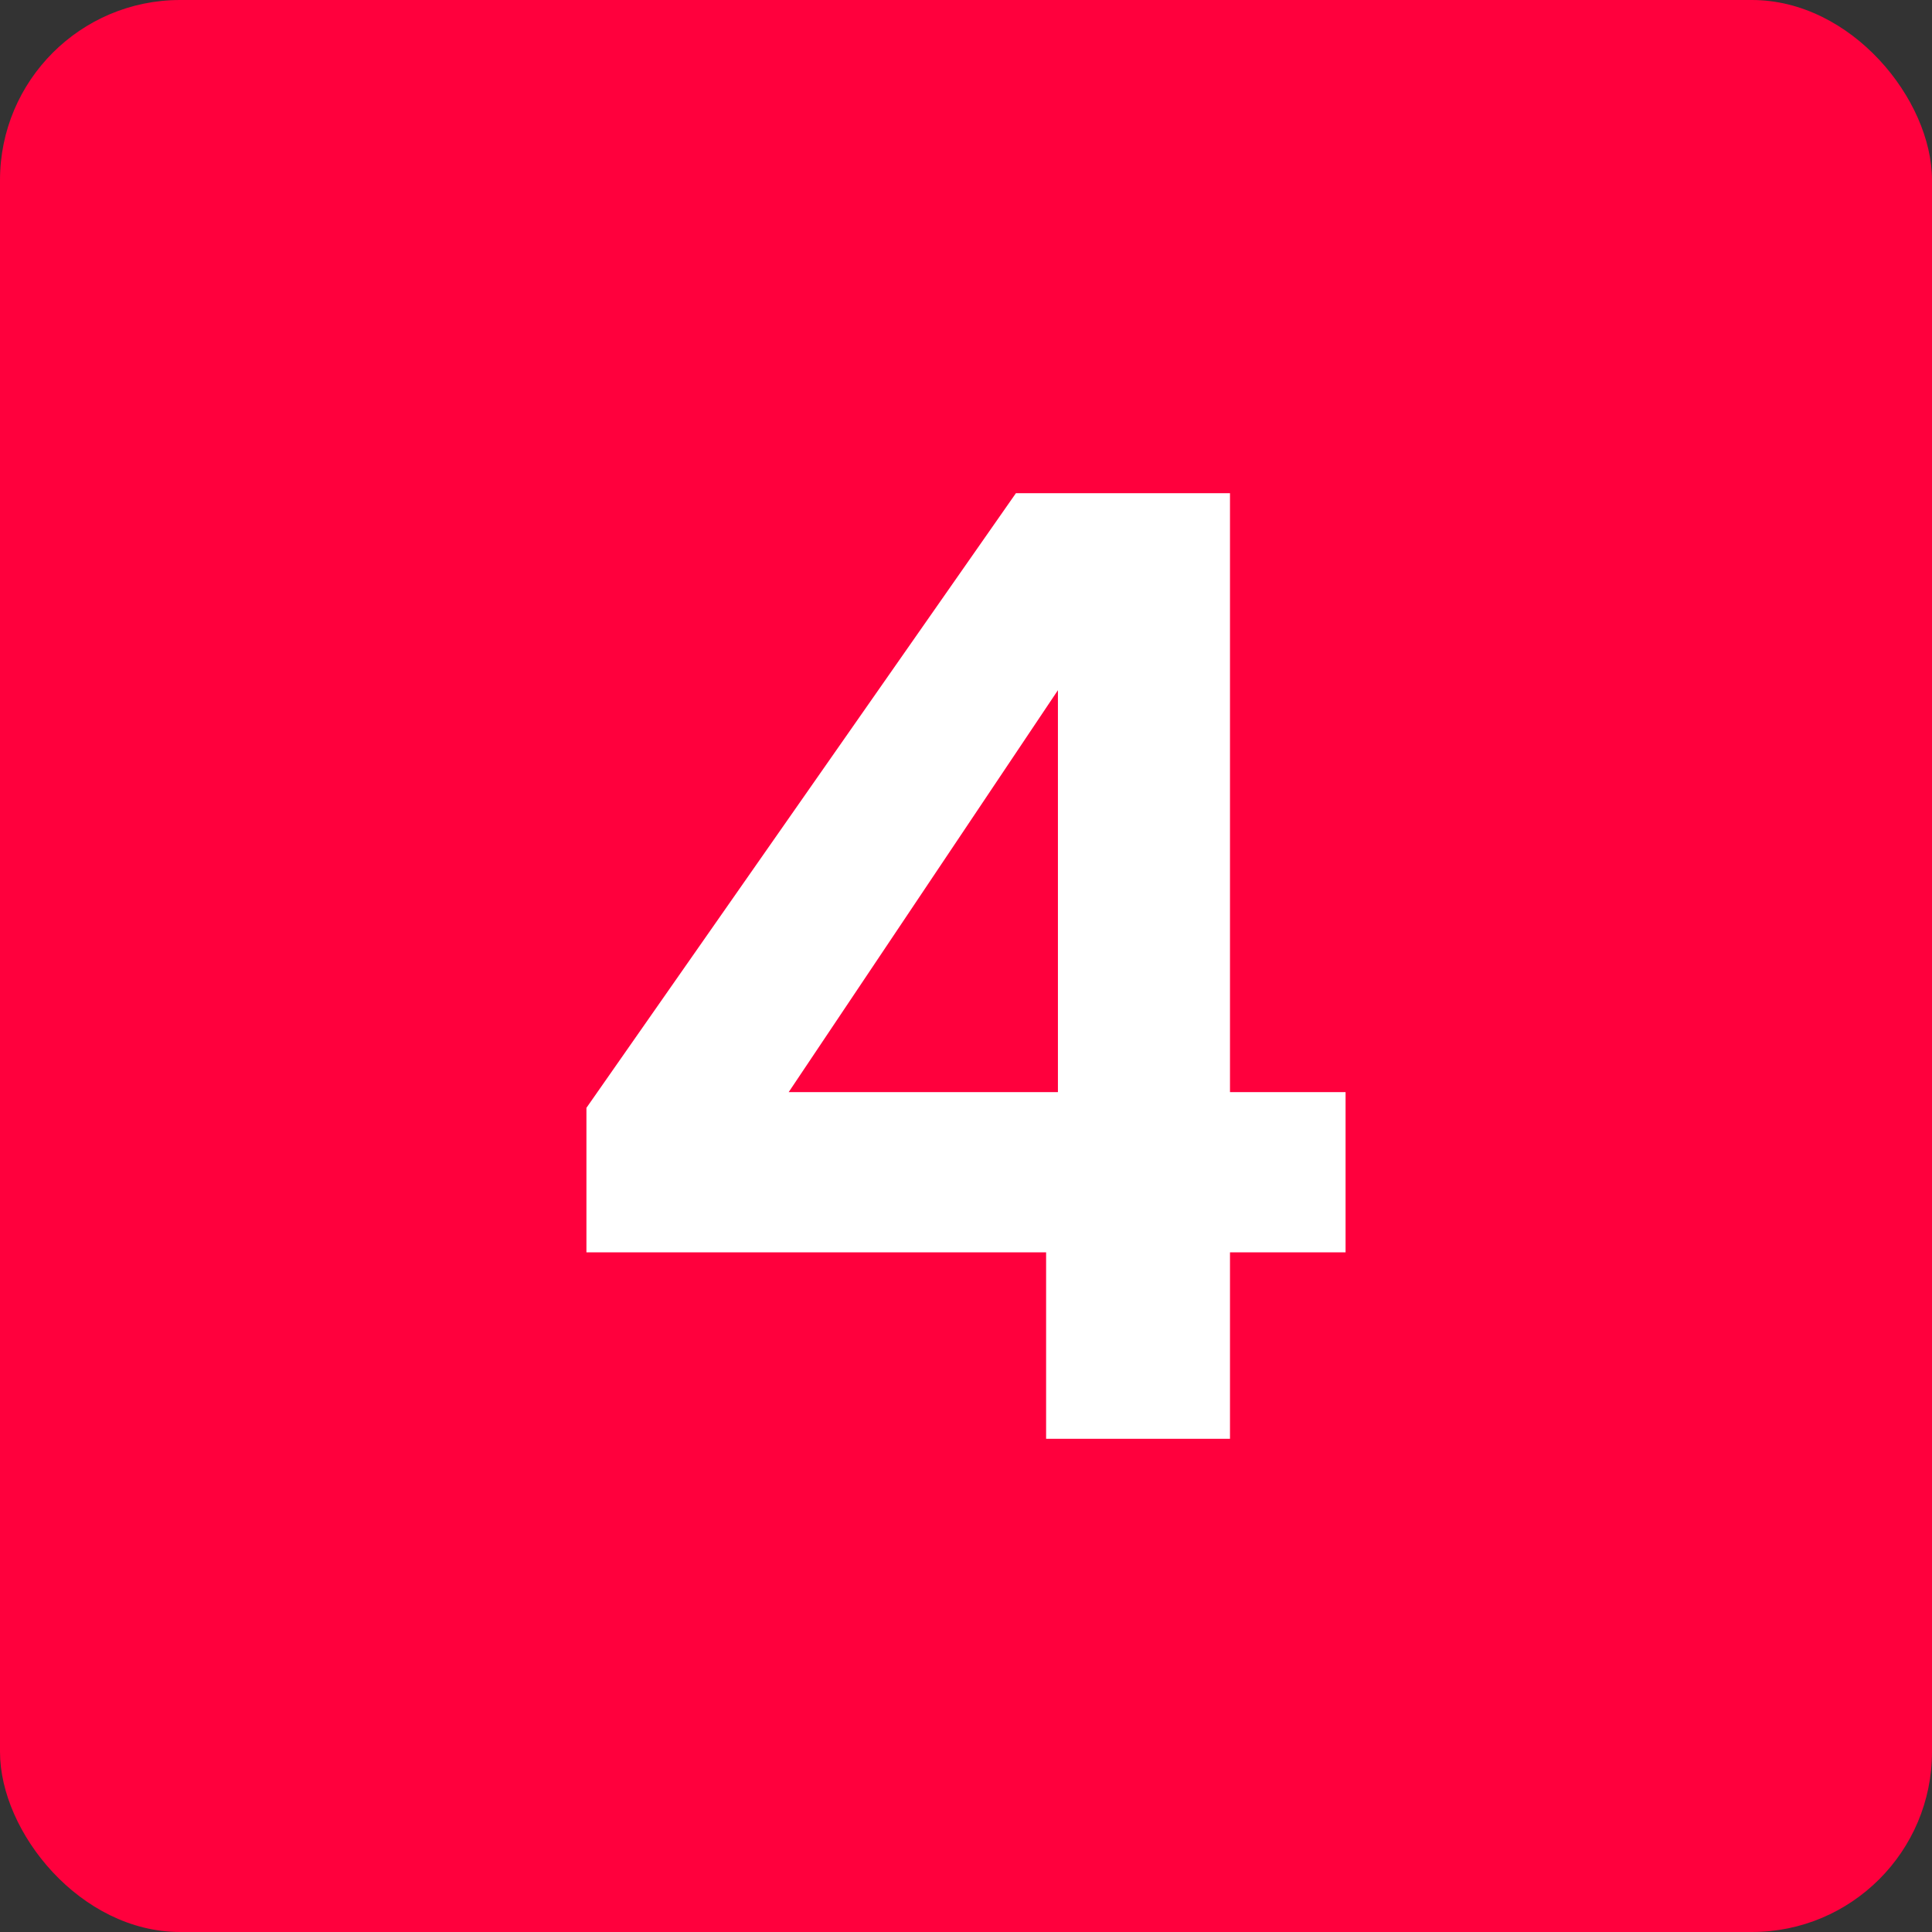 <?xml version="1.0" encoding="UTF-8"?><svg id="Layer_1" xmlns="http://www.w3.org/2000/svg" viewBox="0 0 512 512"><rect x="0" y="0" width="512" height="512" fill="#333333" stroke="none"/><defs><style>.cls-1{fill:#fff;}.cls-2{fill:#ff003d;}</style></defs><rect class="cls-2" width="512" height="512" rx="47.73" ry="47.73"/><path class="cls-1" d="M155.41,331.88v-38.29l113.82-162.89h56.73v158.72h30.63v42.46h-30.63v49.42h-48.73v-49.42h-121.82ZM280.36,182.91l-71.35,106.51h71.35v-106.51Z"/></svg>